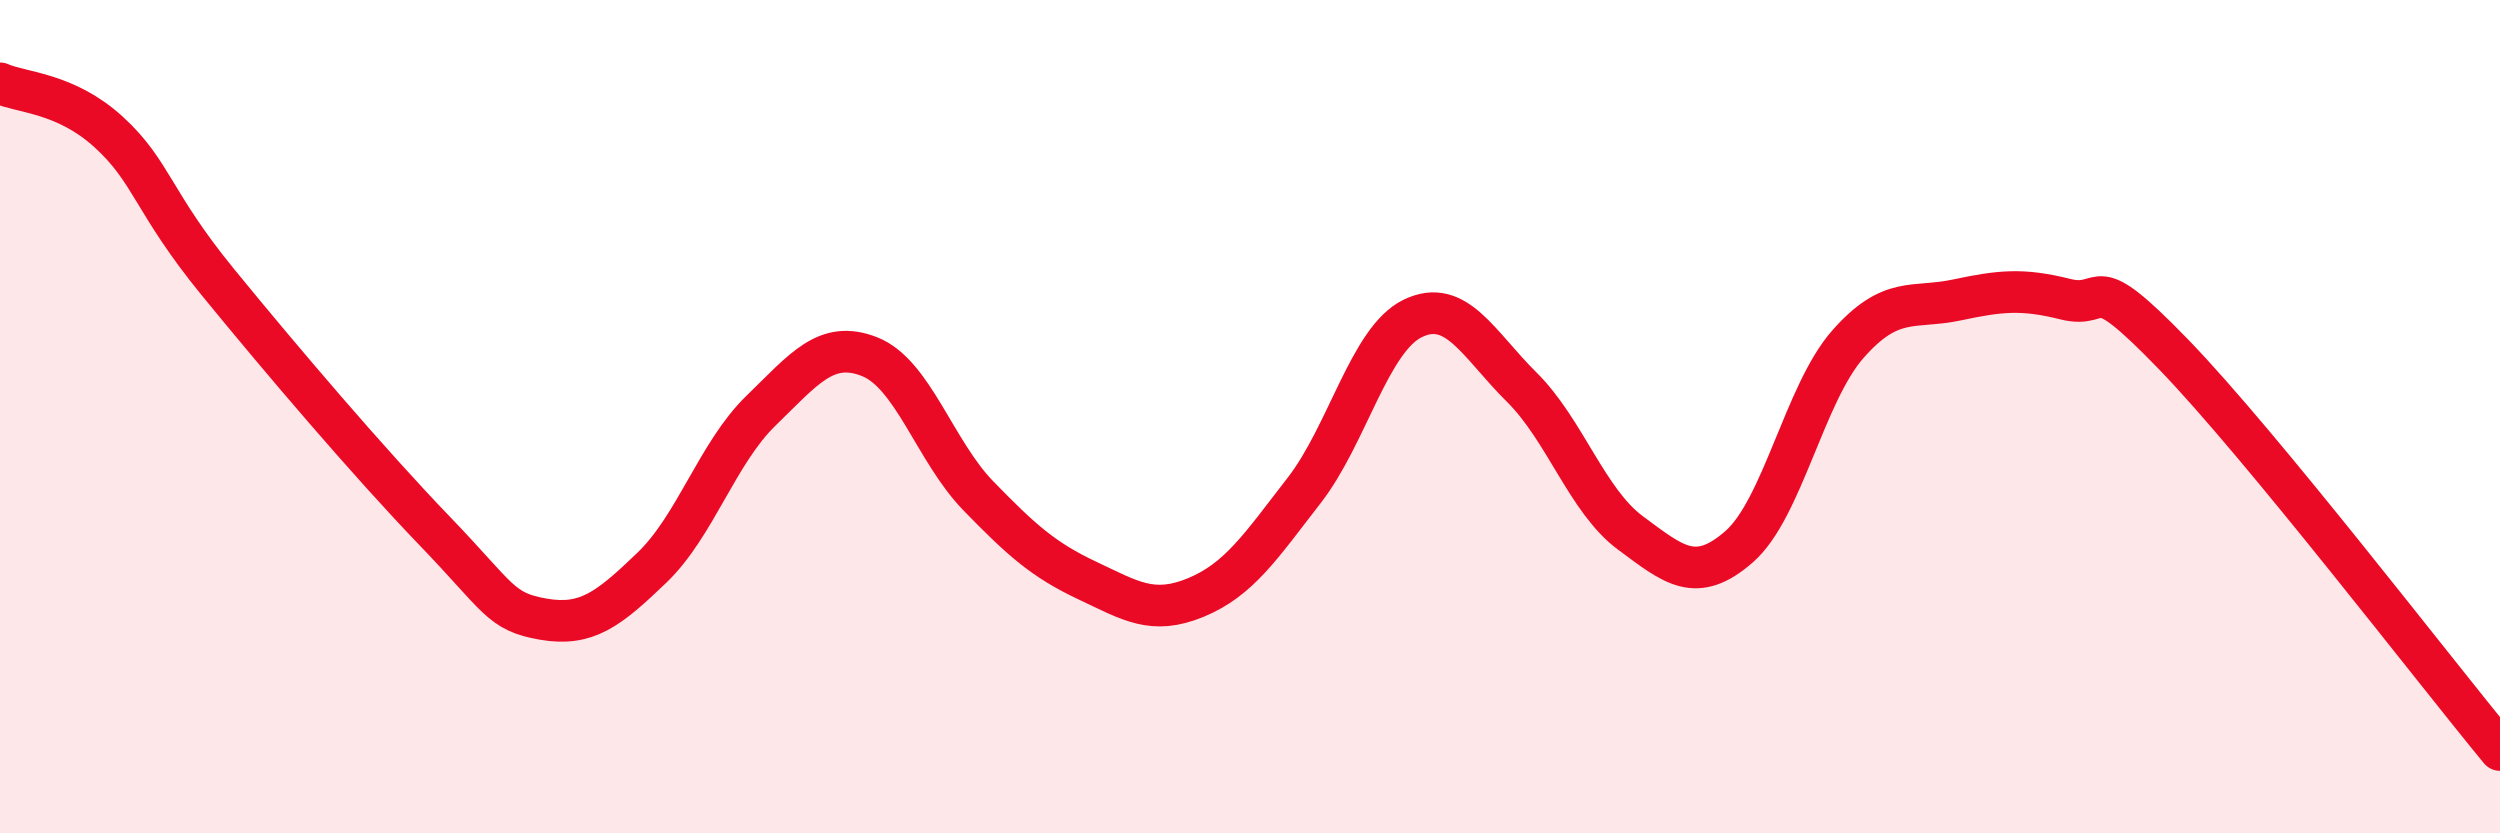 
    <svg width="60" height="20" viewBox="0 0 60 20" xmlns="http://www.w3.org/2000/svg">
      <path
        d="M 0,2 C 0.52,2.23 1.57,2.22 2.61,3.17 C 3.65,4.12 3.66,4.85 5.22,6.76 C 6.78,8.67 8.87,11.12 10.43,12.74 C 11.99,14.36 12,14.68 13.04,14.86 C 14.08,15.04 14.61,14.62 15.65,13.62 C 16.69,12.62 17.22,10.87 18.26,9.86 C 19.3,8.85 19.83,8.15 20.87,8.56 C 21.91,8.97 22.44,10.83 23.48,11.9 C 24.52,12.97 25.05,13.44 26.09,13.93 C 27.13,14.42 27.66,14.77 28.7,14.34 C 29.74,13.91 30.26,13.11 31.3,11.77 C 32.34,10.43 32.87,8.14 33.91,7.64 C 34.95,7.14 35.48,8.26 36.52,9.29 C 37.56,10.32 38.09,12.02 39.13,12.79 C 40.17,13.56 40.7,14.03 41.74,13.12 C 42.78,12.21 43.31,9.44 44.35,8.26 C 45.39,7.08 45.92,7.42 46.96,7.2 C 48,6.98 48.53,6.92 49.57,7.18 C 50.61,7.44 50.08,6.35 52.17,8.51 C 54.26,10.67 58.43,16.1 60,18L60 20L0 20Z"
        fill="#EB0A25"
        opacity="0.1"
        stroke-linecap="round"
        stroke-linejoin="round"
      />
      <path
        d="M 0,2 C 0.52,2.23 1.57,2.22 2.61,3.17 C 3.65,4.12 3.66,4.85 5.22,6.76 C 6.78,8.67 8.87,11.12 10.43,12.74 C 11.99,14.36 12,14.68 13.04,14.86 C 14.08,15.04 14.61,14.62 15.65,13.62 C 16.69,12.62 17.22,10.87 18.26,9.86 C 19.3,8.85 19.83,8.15 20.87,8.56 C 21.91,8.97 22.44,10.83 23.48,11.9 C 24.52,12.97 25.05,13.44 26.09,13.93 C 27.13,14.42 27.66,14.77 28.7,14.34 C 29.74,13.91 30.26,13.11 31.3,11.77 C 32.34,10.43 32.87,8.14 33.91,7.64 C 34.95,7.14 35.48,8.26 36.52,9.29 C 37.56,10.32 38.09,12.02 39.13,12.79 C 40.17,13.56 40.7,14.03 41.74,13.12 C 42.78,12.21 43.31,9.44 44.35,8.26 C 45.39,7.08 45.92,7.42 46.96,7.2 C 48,6.98 48.53,6.92 49.57,7.18 C 50.61,7.44 50.08,6.35 52.17,8.51 C 54.26,10.67 58.43,16.1 60,18"
        stroke="#EB0A25"
        stroke-width="1"
        fill="none"
        stroke-linecap="round"
        stroke-linejoin="round"
      />
    </svg>
  